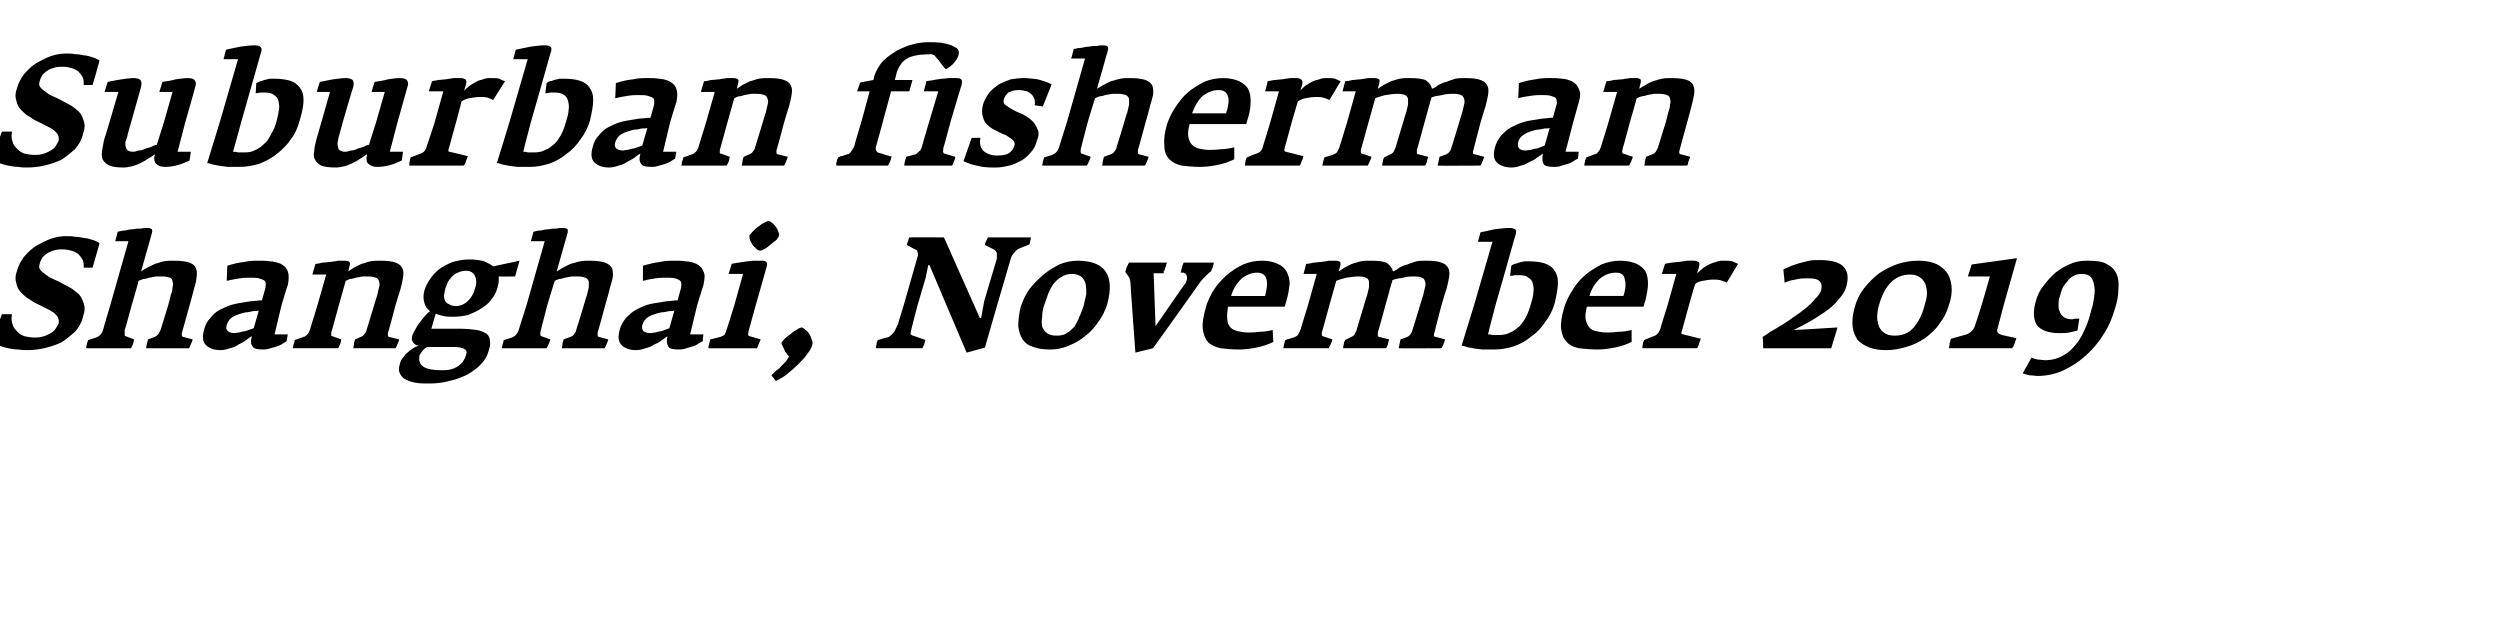 <?xml version="1.0" standalone="no"?><!DOCTYPE svg PUBLIC "-//W3C//DTD SVG 1.1//EN" "http://www.w3.org/Graphics/SVG/1.1/DTD/svg11.dtd"><svg xmlns="http://www.w3.org/2000/svg" version="1.1" width="397px" height="101px" viewBox="0 -5 397 101" style="top:-5px"><desc>Suburban fisherman Shanghai, November 2019</desc><defs/><g id="Polygon148547"><path d="m13.2 45.2c.3-.8.3-1.5.1-2c-.2-.6-.4-1.1-.8-1.5c-.5-.4-.9-.8-1.5-1.1c-.6-.3-1.1-.6-1.7-.9c-.4-.2-.9-.4-1.3-.6c-.4-.2-.7-.5-1-.7c-.3-.2-.5-.4-.7-.7c-.1-.2-.1-.5 0-.8c.1-.4.3-.8.5-1.1c.3-.3.6-.5.9-.7c.4-.2.7-.3 1.1-.4c.4-.1.8-.1 1.2-.1c.5 0 .9.1 1.3.2c.4.1.8.3 1.1.5c.3.3.5.6.7.9c.2.4.2.8.2 1.3h1.4s1.15-3.92 1.1-3.9c-.3-.2-.7-.4-1.1-.5c-.4-.1-.8-.3-1.3-.3c-.5-.1-1-.2-1.5-.2c-.4-.1-.9-.1-1.4-.1c-.7 0-1.5.1-2.4.4c-.8.3-1.6.7-2.3 1.1c-.8.5-1.4 1.1-2 1.8c-.5.7-.9 1.4-1.1 2.2c-.3.8-.3 1.4-.1 2c.1.6.4 1.1.8 1.5c.4.4.8.8 1.4 1.1c.5.4 1 .6 1.6.9l1.2.6c.4.2.7.4 1 .6c.3.3.5.5.6.7c.1.3.2.6.1 1c-.2.4-.4.7-.6 1c-.3.3-.6.5-1 .7c-.4.2-.7.3-1.1.4c-.4.1-.8.1-1.1.1c-.6 0-1.1-.1-1.6-.2c-.5-.2-.9-.4-1.2-.8c-.3-.3-.6-.6-.7-1.1c-.2-.5-.2-1-.1-1.6H.3s-1.61 4.39-1.6 4.4c.3.2.7.4 1.2.6c.5.2.9.3 1.4.4c.5.1 1 .2 1.6.2c.5.1 1 .1 1.5.1c.8 0 1.7-.1 2.6-.3c.9-.2 1.8-.5 2.7-.9c.8-.5 1.5-1.1 2.2-1.7c.6-.7 1.1-1.5 1.3-2.5zm17.4 3.7l-1.5-.4c-.1 0-.2-.1-.2-.2c-.1-.1 0-.3 0-.5c.02.01 1.2-4.3 1.2-4.3c0 0 .73-2.61.7-2.6c.2-.7.4-1.3.4-1.8c.1-.6.1-1.1-.1-1.5c-.1-.4-.5-.7-1-.9c-.6-.2-1.4-.3-2.5-.3c-.5 0-1.1 0-1.6.1c-.5.1-.9.3-1.4.4l-1.2.6c-.4.2-.7.4-1 .6l1.7-6c.1-.3.1-.6 0-.7c-.1-.1-.3-.2-.7-.2c-.3 0-.6 0-1 .1c-.4 0-.8 0-1.2.1c-.5 0-.9.1-1.3.2c-.4 0-.8.1-1.2.2l-.4 1.5h2.1l-2.9 10.2s-1.14 3.81-1.1 3.8c-.2.7-.6 1.1-1.1 1.3L14 49c-.1.3-.2.5-.2.7c-.1.2-.1.4-.1.6h7.1l.3-.6c.1-.2.1-.5.2-.8l-1.3-.5c-.2 0-.2-.1-.2-.3v-.7c.05.04 1.1-3.9 1.1-3.9c0 0 1.15-3.91 1.1-3.9c.2-.1.5-.2.8-.3c.3 0 .6-.1.9-.2c.4-.1.7-.1 1.1-.2h1c.5 0 .9.1 1.2.2c.2.1.4.3.4.6c.1.3.1.6 0 .9c0 .4-.1.8-.3 1.3c.05-.04-.4 1.6-.4 1.6l-1.2 3.9l-.3.6c-.2.2-.4.4-.6.5l-1.1.4c-.1.3-.1.5-.2.8c0 .2-.1.4-.1.6h6.8c.1-.1.2-.4.3-.6c.1-.2.2-.5.3-.8zm14.9.3c.03-.04.2-1.1.2-1.1h-2.1l1.1-4.6s.95-3.24 1-3.2c.2-1 .2-1.7 0-2.2c-.2-.6-.6-.9-1.1-1.2c-.5-.2-1.1-.4-1.7-.4c-.6-.1-1.2-.1-1.7-.1c-.8 0-1.6 0-2.4.2c-.9.1-1.8.3-2.7.6l-.1 2.4c.8-.2 1.5-.3 2.1-.4c.6-.1 1.2-.1 1.6-.1c.6 0 1.1 0 1.4.1c.4.1.6.2.8.3c.2.1.3.3.3.6c0 .2 0 .5-.1.8l-.5 1.8c-.3 0-.6 0-1.2.1c-.5 0-1 .1-1.6.2c-.6.1-1.3.2-2 .4c-.7.2-1.3.5-1.9.8c-.6.3-1.1.8-1.5 1.3c-.5.5-.8 1.1-1 1.9c-.3 1.1-.2 1.9.3 2.4c.5.5 1.3.8 2.3.8c.5 0 1-.1 1.5-.3c.5-.1 1-.3 1.4-.6c.4-.2.8-.4 1.2-.7c.3-.2.6-.5.9-.6c-.2.7-.2 1.2.1 1.6c.2.4.8.5 1.7.5c.2 0 .5 0 .8-.1l1.1-.3c.3-.1.6-.2 1-.4c.3-.2.6-.4.8-.5zm-5.2-2.1c-.1.1-.3.1-.5.2l-.9.3c-.3 0-.6.1-.9.2c-.3 0-.6.1-.8.1c-.6 0-.9-.2-1.1-.4c-.2-.2-.2-.5-.1-.9c.2-.6.5-1 1-1.3c.5-.3 1.2-.5 2-.7c.4 0 .8-.1 1.2-.2c.5 0 .7 0 .9-.1l-.8 2.8zm23.1 1.8l-1.6-.4c-.1 0-.2-.1-.2-.2v-.4c.04-.01 1.2-4.4 1.2-4.4c0 0 .78-2.61.8-2.6c.2-.7.3-1.3.4-1.8c.1-.6.1-1.1-.1-1.5c-.2-.4-.5-.7-1.1-.9c-.5-.2-1.3-.3-2.4-.3c-.5 0-1.1 0-1.6.1c-.5.1-.9.3-1.4.4l-1.2.6l-.9.6l.2-.8c.1-.3.1-.6 0-.7c-.1-.1-.4-.2-.7-.2h-1.1c-.4.1-.8.1-1.2.2c-.4 0-.8.1-1.3.1c-.4.1-.8.2-1.1.2c-.04.04-.5 1.7-.5 1.7h2.2l-1.4 4.9s-1.21 3.89-1.2 3.9c-.1.3-.2.5-.4.7c-.2.2-.4.4-.6.4l-1.4.5c0 .2-.1.5-.2.7c0 .2-.1.5-.1.6h7.2l.3-.6c.1-.2.1-.5.2-.8l-1.4-.5c-.2 0-.2-.1-.2-.3c0-.2 0-.4.1-.6l1.1-4l1.1-3.9c.2-.1.4-.2.7-.3c.3 0 .6-.1.9-.2c.4-.1.7-.1 1.1-.2h.9c.6 0 .9.1 1.2.2c.3.1.4.3.5.6c.1.3.1.6 0 .9c-.1.4-.2.8-.3 1.3c0-.04-.5 1.6-.5 1.6c0 0-1.18 3.94-1.2 3.9c0 .2-.1.4-.3.6c-.1.2-.3.4-.6.5l-.9.4c-.1.3-.2.5-.2.8c0 .2-.1.4-.1.6h6.7c.1-.1.2-.3.3-.6c.1-.2.2-.5.3-.8zm18.4-10l.7-2.5l-4.2.9c-.3-.3-.8-.5-1.4-.8c-.7-.2-1.5-.3-2.4-.3c-1 0-1.8.2-2.6.4c-.8.3-1.5.7-2.1 1.1c-.6.5-1.1 1-1.5 1.6c-.4.6-.7 1.2-.9 1.8c-.2.8-.2 1.4 0 2c.1.5.4 1 .9 1.3c-.4.3-.7.6-1 1c-.3.3-.5.7-.8 1c-.2.3-.4.6-.6 1c-.2.3-.3.6-.4.8c-.1.3-.1.6-.1.8c.1.2.2.4.3.5c.1.1.2.2.4.3c.1 0 .3.1.4.1c-.3.1-.6.2-.9.4c-.3.2-.6.4-.9.7c-.3.2-.5.5-.7.8c-.3.3-.4.6-.5 1c-.2.6-.2 1.1 0 1.5c.2.4.5.8 1 1c.4.2 1 .4 1.6.5c.7.1 1.3.1 2 .1c1.1 0 2.2-.1 3.2-.4c1.1-.2 2-.6 2.9-1c.8-.5 1.6-1 2.2-1.7c.6-.6 1-1.3 1.2-2.1c.2-.6.3-1.1.2-1.6c0-.4-.2-.8-.5-1.1c-.4-.2-.9-.5-1.6-.6c-.7-.1-1.6-.2-2.7-.2h-4.5s.67-2.36.7-2.4c.4.2.8.3 1.3.4c.4.1.9.1 1.5.1c.8 0 1.6-.1 2.4-.3c.7-.3 1.4-.6 2-1c.6-.4 1.2-.8 1.6-1.4c.5-.6.8-1.2 1-1.9c.1-.4.2-.8.2-1.1v-.7c-.04.04 2.6 0 2.6 0zm-6.4 2c-.2.8-.6 1.4-1.1 1.9c-.5.5-1.2.8-1.9.8c-.5 0-.8-.1-1.1-.3c-.3-.1-.5-.3-.6-.5c-.1-.2-.2-.5-.2-.9c.1-.3.1-.6.2-1c.1-.4.3-.7.4-1.1c.2-.3.4-.6.7-.9c.3-.3.6-.5.9-.6c.4-.2.8-.3 1.3-.3c.7 0 1.2.3 1.4.8c.3.6.3 1.3 0 2.1zM74 51.4c-.2.7-.6 1.3-1.2 1.7c-.7.5-1.5.7-2.5.7c-1.5 0-2.6-.2-3.1-.6c-.6-.4-.7-1-.6-1.7c.1-.3.3-.5.5-.8c.2-.2.5-.5.7-.6h4.2c.8 0 1.4.1 1.7.3c.4.2.5.5.3 1zm22.6-2.5l-1.5-.4c-.1 0-.2-.1-.2-.2v-.5c.04.01 1.2-4.3 1.2-4.3c0 0 .75-2.61.7-2.6c.2-.7.4-1.3.5-1.8c.1-.6 0-1.1-.1-1.5c-.2-.4-.6-.7-1.1-.9c-.6-.2-1.4-.3-2.4-.3c-.6 0-1.1 0-1.6.1c-.5.1-1 .3-1.5.4l-1.2.6c-.3.2-.7.4-1 .6l1.7-6c.1-.3.1-.6 0-.7c-.1-.1-.3-.2-.7-.2c-.3 0-.6 0-1 .1c-.4 0-.8 0-1.2.1c-.4 0-.9.1-1.3.2c-.4 0-.8.1-1.2.2c.04-.04-.4 1.5-.4 1.5h2.2l-2.9 10.2s-1.22 3.81-1.2 3.8c-.2.7-.6 1.1-1.1 1.3L80 49c-.1.3-.1.5-.2.7c0 .2-.1.4-.1.6h7.1l.3-.6c.1-.2.2-.5.3-.8l-1.4-.5c-.1 0-.2-.1-.2-.3c0-.2 0-.4.1-.7c-.03.04 1-3.9 1-3.9c0 0 1.17-3.91 1.2-3.9c.2-.1.4-.2.7-.3c.3 0 .6-.1.9-.2c.4-.1.7-.1 1.1-.2h1c.5 0 .9.1 1.2.2c.2.1.4.3.5.6v.9c-.1.4-.2.8-.3 1.3c-.03-.04-.5 1.6-.5 1.6c0 0-1.16 3.86-1.2 3.9c0 .2-.1.4-.3.6c-.1.2-.3.4-.6.5l-1.1.4c-.1.3-.1.5-.2.8c0 .2 0 .4-.1.6h6.8c.1-.1.2-.4.3-.6c.1-.2.2-.5.3-.8zm15 .3c-.05-.04.1-1.1.1-1.1h-2.1l1.1-4.6s.98-3.24 1-3.2c.2-1 .3-1.7 0-2.2c-.2-.6-.6-.9-1.1-1.2c-.5-.2-1-.4-1.7-.4c-.6-.1-1.2-.1-1.7-.1c-.8 0-1.6 0-2.4.2c-.8.1-1.7.3-2.7.6v2.4c.7-.2 1.4-.3 2-.4c.7-.1 1.2-.1 1.7-.1c.5 0 1 0 1.4.1c.3.1.6.2.7.3c.2.1.3.3.3.6c0 .2 0 .5-.1.8l-.5 1.8c-.3 0-.6 0-1.1.1c-.5 0-1.1.1-1.6.2c-.7.1-1.4.2-2.1.4c-.6.2-1.3.5-1.8.8c-.6.3-1.1.8-1.6 1.3c-.4.5-.8 1.1-1 1.9c-.3 1.1-.2 1.9.3 2.4c.5.5 1.3.8 2.3.8c.5 0 1-.1 1.5-.3c.5-.1 1-.3 1.4-.6c.5-.2.9-.4 1.2-.7c.4-.2.7-.5.9-.6c-.2.7-.1 1.2.1 1.6c.2.4.8.5 1.7.5c.3 0 .5 0 .9-.1c.3-.1.6-.2 1-.3c.3-.1.7-.2 1-.4c.3-.2.6-.4.9-.5zm-5.3-2.1c-.1.1-.3.1-.5.2c-.3.1-.5.2-.8.3c-.3 0-.6.1-.9.2c-.3 0-.6.1-.9.1c-.5 0-.9-.2-1.1-.4c-.1-.2-.2-.5-.1-.9c.2-.6.5-1 1-1.3c.5-.3 1.2-.5 2-.7c.4 0 .8-.1 1.3-.2c.4 0 .7 0 .8-.1l-.8 2.8zm17.4-14.7c.1-.1 0-.3-.1-.6c-.1-.3-.2-.5-.4-.8c-.2-.2-.4-.5-.6-.6c-.2-.2-.4-.3-.6-.3c-.1 0-.4.1-.7.3c-.3.1-.6.4-.9.6c-.3.2-.6.5-.9.8c-.2.2-.4.5-.5.6c0 .2 0 .4.1.7c.1.3.3.5.4.8l.6.6c.2.2.4.3.6.3c.2 0 .4-.1.8-.3c.3-.2.6-.4.9-.7c.3-.2.6-.5.9-.7c.2-.3.4-.5.4-.7zm-2.9 16.5l-1.7-.5c-.2 0-.2-.1-.3-.2c0-.1 0-.3.1-.7l1.1-4s1.73-6.04 1.7-6c.2-.5.1-.8 0-.9c-.2-.2-.4-.2-.8-.2h-1.1c-.4 0-.8.1-1.2.1c-.4.1-.8.1-1.3.2c-.4.1-.8.1-1.1.2l-.5 1.6h2.3l-1.4 5s-1.18 3.84-1.2 3.8c-.1.3-.2.6-.3.8c-.2.2-.4.3-.7.4l-1.6.4c-.2.7-.3 1.1-.3 1.4h7.7c.1-.2.2-.4.3-.7c.1-.2.2-.5.3-.7zm8.2.8c.1-.2 0-.5-.1-.8c-.1-.3-.2-.6-.4-.9c-.2-.3-.4-.5-.7-.7c-.2-.2-.4-.3-.5-.3c-.1 0-.4.1-.7.3c-.3.2-.7.4-1 .7c-.4.3-.7.5-1 .8c-.3.3-.4.5-.5.6c0 .1 0 .3.1.4l.3.6c.1.3.2.5.4.7c.1.2.3.4.4.5c-.1.2-.3.5-.5.8l-.8.8c-.2.3-.5.5-.8.7l-.7.7l.7.9c.6-.3 1.2-.6 1.8-1.1c.6-.5 1.2-1 1.7-1.5c.6-.6 1.1-1.1 1.5-1.7c.4-.5.7-1 .8-1.5zm34.5-15.9c0-.2.1-.3.1-.6c.1-.2.1-.4.1-.5h-6.8c-.1.1-.2.3-.3.6c-.1.2-.2.4-.2.6l1.4.7c.2.1.4.3.5.6v.9c-.04.04-2 6.7-2 6.7l-.5 2.7h-.2l-5.7-12.8s-5.49-.04-5.5 0c-.1.1-.1.3-.2.6c-.1.3-.2.4-.2.6l1.3.7c.2 0 .4.2.4.4c.1.3.1.6 0 .8c0 .04-2.2 7.7-2.2 7.7c0 0-.93 2.96-.9 3l-.3.6c-.1.2-.2.5-.4.7c-.2.2-.3.4-.5.5c-.2.2-.4.3-.6.3l-1.4.4c-.1.2-.2.4-.2.7c-.1.2-.1.5-.1.6h7.4s0-.1.1-.3c.1-.1.1-.2.2-.4c0-.1 0-.2.1-.4c0-.1 0-.2.1-.2l-2-.7c-.2 0-.4-.2-.4-.3c0-.1 0-.3.1-.6c-.02-.01 1-3.9 1-3.9l1.3-4.4l.4-2h.2l5.9 13.9l2.9-.8s4.07-14.09 4.1-14.1c.1-.4.3-.7.6-1c.3-.4.6-.6.9-.7l1.5-.6zm12.3 9.6c1.3-4.7-.3-7-4.7-7c-1 0-1.9.2-2.9.6c-.9.5-1.8 1-2.6 1.7c-.8.7-1.5 1.4-2.2 2.3c-.6.9-1 1.8-1.3 2.7c-.3 1.2-.4 2.2-.4 3.1c.1.8.3 1.5.7 2.1c.4.6 1 1 1.7 1.2c.8.3 1.7.4 2.7.4c1 0 2-.2 2.9-.6c1-.4 1.9-.9 2.7-1.6c.8-.6 1.5-1.4 2.1-2.3c.6-.8 1-1.7 1.3-2.6zm-3.7.1c-.2.6-.4 1.2-.7 1.8c-.2.6-.5 1.1-.8 1.6c-.4.4-.8.8-1.2 1c-.4.3-1 .4-1.6.4c-.6 0-1.2-.1-1.5-.4c-.4-.2-.6-.6-.8-1c-.1-.5-.1-1 0-1.6c0-.6.1-1.2.3-1.8c.2-.5.4-1.1.6-1.7c.2-.6.5-1.1.8-1.6c.4-.5.8-.9 1.3-1.2c.5-.3 1-.5 1.7-.5c.7 0 1.2.2 1.6.5c.3.3.5.7.6 1.1c.1.5.1 1 .1 1.6c-.1.6-.3 1.2-.4 1.8zm20.6-6.5c0-.2.1-.3.1-.3H188c-.1.1-.1.2-.2.4c0 .1-.1.3-.1.4c-.1.2-.1.3-.1.4c-.1.2-.1.3-.1.4h.5c0 .1.1.1.2.1c.1.1.1.1.1.2c.1 0 .2.2.2.5c0 .3-.1.6-.2.8c-.05.01-4.8 6.9-4.8 6.9l-.3-8.4h1.6v-.3c.1-.1.2-.3.2-.5c.1-.2.2-.4.2-.6c.1-.2.1-.3.1-.3h-6c-.2.3-.3.6-.4.8c-.1.2-.1.4-.2.7c.2.3.4.5.5.7c.2.2.2.4.3.8c-.03-.04.8 11.3.8 11.3l2.8-.7s7.24-10.09 7.2-10.1c.4-.6.8-1 1.1-1.3c.3-.3.6-.6.9-.8c0 0 .1-.1.1-.3c.1-.1.1-.2.2-.4c0-.2.1-.3.1-.4zm11.3 6.7s.34-1.04.3-1c.3-1 .4-1.8.5-2.6c0-.8-.2-1.4-.5-2c-.3-.5-.7-.9-1.4-1.2c-.6-.3-1.5-.5-2.5-.5c-1.1 0-2 .2-3 .6c-1 .5-1.8 1-2.6 1.7c-.8.7-1.5 1.5-2.1 2.4c-.5.9-1 1.8-1.2 2.7c-.4 1.4-.6 2.5-.5 3.4c.1.9.4 1.6.8 2.1c.5.5 1.2.8 2 1c.9.1 1.8.2 3 .2c.8 0 1.7-.1 2.7-.3c1-.2 1.9-.5 2.7-.9l-.1-1.9c-.8.2-1.5.3-2.2.3c-.7.1-1.3.1-1.7.1c-.6 0-1.2-.1-1.6-.2c-.5-.1-.9-.3-1.2-.6c-.3-.3-.5-.8-.5-1.3c-.1-.5 0-1.2.1-2h9zm-3.1-1.7h-5.4c.3-1.1.9-2 1.6-2.7c.7-.6 1.6-1 2.5-1c.8 0 1.3.3 1.5 1c.2.6.1 1.5-.2 2.7zm28 8.3c.2-.3.4-.8.6-1.4l-1.5-.4c-.2 0-.3-.1-.3-.2c0-.1 0-.3.1-.5c-.04.01 1.1-4.3 1.1-4.3c0 0 .77-2.61.8-2.6c.2-.7.3-1.3.4-1.8c.1-.6.1-1.1-.1-1.5c-.2-.4-.5-.7-1.1-.9c-.5-.2-1.3-.3-2.4-.3c-.5 0-1.1 0-1.6.1c-.5.2-1 .3-1.4.5c-.5.1-.9.3-1.3.5c-.3.3-.7.5-1 .6c-.1-.5-.4-.9-.9-1.3c-.5-.3-1.4-.4-2.7-.4c-.5 0-1 0-1.5.1c-.5.1-1 .3-1.4.4l-1.2.6l-.9.6l.2-.8c.1-.3.1-.6 0-.7c-.1-.1-.4-.2-.7-.2H211c-.3.1-.7.1-1.2.2c-.4 0-.8.1-1.2.1c-.4.1-.8.2-1.2.2c.03.04-.4 1.6-.4 1.6h2.1l-1.4 5l-1.2 3.9c-.1.3-.3.6-.4.8c-.2.2-.4.3-.7.4l-1.3.4c-.1.3-.1.5-.2.7c0 .2-.1.4-.1.6h7.2l.3-.6c.1-.2.2-.5.3-.8l-1.5-.5c-.1 0-.2-.1-.2-.3c0-.2 0-.4.1-.6l1.1-4l1.1-3.9c.4-.2.9-.3 1.6-.5c.7-.1 1.3-.2 2-.2c.5 0 .9.1 1.1.2c.3.1.4.3.5.6v.9c-.1.4-.2.8-.3 1.3c-.03-.04-.5 1.6-.5 1.6c0 0-1.23 4.04-1.2 4l-.3.6c-.1.2-.3.3-.5.4l-1 .5c-.1.2-.2.4-.2.7c-.1.2-.1.4-.1.6h6.8c.1-.1.2-.4.3-.6c0-.2.1-.5.2-.8l-1.6-.4c-.1 0-.2-.1-.2-.2v-.5c.04-.01 1.2-4.3 1.2-4.3c0 0 .75-2.61.7-2.6c.1-.3.2-.5.2-.7c.1-.2.2-.5.2-.7c.4-.2 1-.3 1.7-.4c.6-.2 1.3-.2 1.9-.2c.5 0 .9.1 1.1.2c.3.1.4.3.5.6c.1.3.1.6 0 .9c-.1.4-.2.8-.3 1.3c-.01-.04-.5 1.6-.5 1.6c0 0-1.17 3.91-1.2 3.9c-.1.5-.4.9-.8 1.1l-1.1.4c-.1.5-.2 1-.3 1.4c.04.04 6.8 0 6.8 0c0 0-.01.04 0 0zm18-7.2c.3-1.3.5-2.4.5-3.2c0-.9-.2-1.5-.6-2c-.3-.5-.9-.9-1.6-1.1c-.6-.2-1.5-.3-2.4-.3h-.8c-.2.1-.5.1-.8.2c-.2.1-.5.2-.7.2c-.2.1-.4.2-.5.3l-.2 1.6c.2 0 .5 0 .7-.1h.8c.6 0 1.1.1 1.4.4c.4.2.6.5.7.9c.1.4.2.9.1 1.4c0 .6-.2 1.2-.4 1.9c-.2.7-.4 1.3-.7 1.9c-.3.6-.7 1.2-1.1 1.6c-.5.4-.9.8-1.5 1c-.5.3-1.1.4-1.7.4H237c-.3-.1-.5-.1-.7-.1c-.03-.04 1.2-4.7 1.2-4.7c0 0 3.13-10.91 3.1-10.9c.2-.5.2-.8.1-1c-.2-.2-.5-.3-1-.3c-.7 0-1.4.1-2.3.2c-.8.2-1.5.3-2.3.5l-.4 1.5h2.3l-2.9 10l-2 6.5c.3 0 .5.1.8.2c.3.1.6.1 1 .2c.4.1.9.1 1.5.2h2c1 0 2-.2 3-.5c1.1-.4 2-.9 2.8-1.6c.9-.6 1.6-1.4 2.2-2.3c.7-.9 1.2-1.9 1.5-3zm14.1.6s.26-1.04.3-1c.2-1 .4-1.8.4-2.6c0-.8-.1-1.4-.4-2c-.3-.5-.8-.9-1.4-1.2c-.7-.3-1.5-.5-2.6-.5c-1 0-2 .2-3 .6c-.9.5-1.8 1-2.6 1.7c-.8.7-1.5 1.5-2 2.4c-.6.9-1 1.8-1.3 2.7c-.4 1.4-.6 2.5-.5 3.4c.1.9.4 1.6.9 2.1c.4.5 1.1.8 1.9 1c.9.1 1.9.2 3 .2c.8 0 1.7-.1 2.7-.3c1-.2 1.9-.5 2.7-.9v-1.9c-.8.2-1.6.3-2.3.3c-.6.1-1.2.1-1.7.1c-.6 0-1.1-.1-1.6-.2c-.5-.1-.9-.3-1.1-.6c-.3-.3-.5-.8-.6-1.3c-.1-.5 0-1.2.2-2h9zm-3.2-1.7h-5.4c.3-1.1.9-2 1.6-2.7c.7-.6 1.6-1 2.6-1c.8 0 1.3.3 1.4 1c.2.6.2 1.5-.2 2.7zm18.2-5.1c-.2-.1-.5-.2-.9-.4c-.4-.1-.8-.1-1.4-.1c-.4 0-.8 0-1.2.2c-.4.1-.7.2-1.1.4c-.4.2-.7.4-1 .6c-.3.3-.6.5-.9.8l.3-1c.1-.4.1-.7-.1-.8c-.2-.1-.4-.2-.7-.2h-1.1c-.4.1-.8.1-1.3.2c-.4 0-.8.1-1.1.1c-.4.1-.8.1-1.1.2c.01.01-.5 1.6-.5 1.6h2.3l-1.4 5s-1.14 3.61-1.1 3.6c-.2.5-.3.8-.6 1c-.2.2-.5.3-.8.4l-1.2.5c-.1.1-.1.3-.2.5c0 .2-.1.4-.1.8h8.7c.1-.1.2-.4.3-.7c.1-.3.2-.6.3-.8l-2.8-.7c-.2 0-.2-.1-.3-.1c0-.1 0-.3.1-.5l1.1-4s.95-3.41 1-3.4c.2-.2.6-.4 1.2-.5c.5-.1 1.1-.2 1.7-.2c.4 0 .7 0 1.1.1c.3.1.7.2 1 .4l1.8-3zm14.8 13.4l1-3.3s-6.98.44-7 .4c.9-.4 1.8-.9 2.7-1.4c.9-.5 1.7-1.1 2.5-1.6c.8-.6 1.5-1.2 2-1.9c.6-.6 1-1.3 1.2-2c.4-1.5.2-2.5-.5-3.2c-.7-.7-2-1-3.8-1c-.5 0-1.1 0-1.6.1c-.5.1-1.1.3-1.6.4c-.5.2-1 .3-1.4.5c-.4.2-.8.3-1.1.5l.2 2.1c.4-.2 1-.4 1.7-.5c.7-.2 1.4-.2 2.2-.2c1.6 0 2.2.6 1.9 1.9c-.2.4-.4.9-.9 1.3c-.4.5-.9 1-1.5 1.5c-.6.5-1.3 1-1.9 1.4c-.7.5-1.4 1-2.1 1.4c-.6.4-1.2.7-1.7 1c-.5.4-.9.6-1.2.8c.05-.04.1 1.8.1 1.8h10.8zm18.7-6.9c.4-1.1.5-2.2.4-3c-.1-.9-.4-1.7-.8-2.2c-.5-.6-1.1-1.1-1.9-1.4c-.8-.3-1.7-.4-2.7-.4c-1 0-2.1.2-3.1.5c-1.1.4-2.1.9-3 1.5c-.9.7-1.7 1.5-2.4 2.4c-.7.9-1.2 1.9-1.5 3.1c-.3 1.1-.4 2.1-.3 3c.1.8.4 1.5.8 2.1c.5.5 1.1.9 1.9 1.2c.8.3 1.7.4 2.7.4c1 0 2.1-.2 3.1-.5c1.1-.3 2.1-.8 3-1.4c.9-.7 1.7-1.4 2.3-2.3c.7-.9 1.2-1.9 1.5-3zm-3.9.2c-.4 1.5-1 2.6-1.8 3.5c-.7.8-1.7 1.2-2.9 1.2c-.6 0-1.2-.1-1.6-.4c-.4-.2-.7-.6-.9-1c-.2-.5-.3-1-.3-1.6c0-.6.1-1.2.3-1.9c.9-3.2 2.6-4.8 4.9-4.8c.6 0 1.1.1 1.5.4c.4.2.7.6.9 1c.2.5.3 1 .3 1.6c0 .6-.2 1.3-.4 2zm14.6 5.1l-2.3-.5c-.6-.2-.9-.5-.7-1c0-.04 1-3.8 1-3.8l2.1-7.4l-7.2 1l-.6 1.9h3.5l-1.3 4.5s-1.06 3.36-1.1 3.4c-.1.3-.3.6-.5.8c-.3.2-.5.4-.8.5l-2.5.7c0 .1-.1.4-.2.7c0 .4-.1.6-.1.8h10c.2-.2.3-.4.4-.7l.3-.9zm15.6-4.5c.4-1.2.6-2.3.6-3.3c.1-.9 0-1.8-.3-2.4c-.3-.7-.8-1.2-1.6-1.6c-.7-.4-1.7-.5-3-.5c-.9 0-1.8.1-2.7.5c-.8.3-1.6.8-2.4 1.4c-.7.6-1.3 1.3-1.9 2.1c-.6.7-1 1.6-1.2 2.4c-.5 1.7-.4 3 .2 3.9c.7.8 1.9 1.2 3.5 1.2c.6 0 1.1 0 1.6-.1l1.3-.3l.3-1.9h-.7c-.2.1-.4.1-.5.1c-.5 0-.9-.1-1.2-.3c-.3-.2-.6-.5-.7-.9c-.2-.3-.2-.7-.2-1.1c0-.4 0-.9.2-1.3c.1-.4.2-.8.4-1.3c.2-.4.5-.8.8-1.1c.2-.4.6-.7 1-.9c.3-.2.8-.3 1.3-.3c.7 0 1.2.2 1.5.6c.3.4.4.9.5 1.5c.1.6 0 1.2-.1 1.9c-.1.7-.2 1.2-.4 1.7c-.2.9-.5 1.9-.9 2.8c-.4.9-.8 1.8-1.4 2.5c-.6.8-1.3 1.5-2.1 1.9c-.8.5-1.8.8-2.9.8c-.4 0-.8-.1-1.2-.1c-.4-.1-.8-.2-1-.3l-1.4 2.5c.3.1.7.2 1.1.3c.5 0 .9.1 1.3.1c1.4 0 2.8-.3 4.1-.9c1.3-.6 2.5-1.4 3.6-2.4c1.1-1 2-2.1 2.8-3.4c.8-1.2 1.3-2.5 1.7-3.8z" stroke="none" fill="#000"/></g><g id="Polygon148546"><path d="m13.2 16.2c.3-.8.3-1.5.1-2c-.2-.6-.4-1.1-.8-1.5c-.5-.4-.9-.8-1.5-1.1c-.6-.3-1.1-.6-1.7-.9c-.4-.2-.9-.4-1.3-.6c-.4-.2-.7-.5-1-.7c-.3-.2-.5-.4-.7-.7c-.1-.2-.1-.5 0-.8c.1-.4.3-.8.5-1.1c.3-.3.6-.5.9-.7c.4-.2.7-.3 1.1-.4c.4-.1.8-.1 1.2-.1c.5 0 .9.1 1.3.2c.4.1.8.3 1.1.5c.3.3.5.6.7.9c.2.4.2.8.2 1.3h1.4s1.15-3.92 1.1-3.9c-.3-.2-.7-.4-1.1-.5c-.4-.1-.8-.3-1.3-.3c-.5-.1-1-.2-1.5-.2c-.4-.1-.9-.1-1.4-.1c-.7 0-1.5.1-2.4.4c-.8.3-1.6.7-2.3 1.1c-.8.5-1.4 1.1-2 1.8c-.5.7-.9 1.4-1.1 2.2c-.3.8-.3 1.4-.1 2c.1.6.4 1.1.8 1.5c.4.4.8.8 1.4 1.1c.5.4 1 .6 1.6.9l1.2.6c.4.2.7.4 1 .6c.3.3.5.5.6.7c.1.3.2.6.1 1c-.2.4-.4.7-.6 1c-.3.3-.6.5-1 .7c-.4.2-.7.3-1.1.4c-.4.1-.8.1-1.1.1c-.6 0-1.1-.1-1.6-.2c-.5-.2-.9-.4-1.2-.8c-.3-.3-.6-.6-.7-1.1c-.2-.5-.2-1-.1-1.6H.3s-1.61 4.39-1.6 4.4c.3.2.7.4 1.2.6c.5.2.9.3 1.4.4c.5.1 1 .2 1.6.2c.5.1 1 .1 1.5.1c.8 0 1.7-.1 2.6-.3c.9-.2 1.8-.5 2.7-.9c.8-.5 1.5-1.1 2.2-1.7c.6-.7 1.1-1.5 1.3-2.5zm16.9 4.3c.03.01.2-1.4.2-1.4h-2.1l1.2-4.6s1.64-5.71 1.6-5.7c.2-.5.1-.8-.1-1.1c-.2-.2-.6-.3-1.1-.3c-.5 0-1.2.1-1.9.2c-.7.2-1.4.3-2.1.4l-.5 1.6h2.1L26 14.5l-1.1 3.5c-.2 0-.5.1-.8.3c-.3.1-.6.2-1 .3c-.4.2-.7.3-1.1.3c-.3.1-.6.2-.9.2c-.3 0-.6-.1-.8-.2c-.1-.1-.3-.3-.3-.5c-.1-.2-.1-.5-.1-.8c.1-.2.2-.6.3-.9c-.04-.04.6-2.2.6-2.2c0 0 1.59-5.71 1.6-5.7c.1-.5.1-.8-.1-1.1c-.2-.2-.6-.3-1.1-.3c-.6 0-1.2.1-1.9.2c-.8.1-1.5.3-2.2.4l-.5 1.6h2.2s-2.25 7.71-2.3 7.7l-.3 1.7c-.1.5 0 1 .1 1.3c.2.4.5.7 1.1 1c.5.2 1.2.3 2.2.3c.5 0 .9-.1 1.4-.2c.4-.1.9-.3 1.3-.5c.4-.2.8-.4 1.2-.7c.4-.2.8-.5 1.1-.7c-.2.7-.1 1.3.2 1.5c.3.3.7.5 1.4.5c.7 0 1.4-.1 2.1-.3c.7-.2 1.3-.5 1.8-.7zm17.5-6.4c.4-1.3.6-2.4.6-3.2c0-.9-.2-1.5-.6-2c-.4-.5-.9-.9-1.6-1.1c-.7-.2-1.5-.3-2.5-.3h-.7c-.3.1-.5.1-.8.2c-.3.1-.5.2-.7.2l-.6.3l-.1 1.6c.2 0 .4 0 .7-.1h.8c.6 0 1.1.1 1.4.4c.4.2.6.5.7.9c.1.4.2.9.1 1.4c-.1.6-.2 1.2-.4 1.9c-.2.7-.4 1.3-.8 1.9c-.3.6-.6 1.2-1.1 1.6c-.4.4-.9.8-1.4 1c-.5.3-1.1.4-1.7.4h-1.1c-.3-.1-.5-.1-.8-.1c.04-.04 1.3-4.7 1.3-4.7l3.1-10.9c.2-.5.2-.8 0-1c-.1-.2-.4-.3-.9-.3c-.7 0-1.5.1-2.3.2c-.8.2-1.6.3-2.3.5c-.01-.04-.4 1.5-.4 1.5h2.3l-2.9 10s-2 6.46-2 6.5c.2 0 .5.1.8.2c.3.1.6.1 1 .2c.4.1.9.1 1.4.2h2c1.1 0 2.1-.2 3.1-.5c1-.4 2-.9 2.8-1.6c.8-.6 1.6-1.4 2.2-2.3c.7-.9 1.1-1.9 1.4-3zm16.2 6.4l.2-1.4h-2.1l1.2-4.6l1.6-5.7c.2-.5.1-.8-.1-1.1c-.2-.2-.6-.3-1.1-.3c-.6 0-1.2.1-1.9.2c-.7.2-1.4.3-2.1.4c-.05.04-.5 1.6-.5 1.6h2.1l-1.4 4.9s-1.12 3.46-1.1 3.5c-.2 0-.5.1-.8.3l-1 .3c-.4.2-.7.3-1.1.3c-.3.1-.6.2-.9.2c-.4 0-.6-.1-.8-.2c-.2-.1-.3-.3-.3-.5c-.1-.2-.1-.5-.1-.8c.1-.2.1-.6.2-.9c.03-.04.6-2.2.6-2.2c0 0 1.66-5.71 1.7-5.7c.1-.5.1-.8-.1-1.1c-.3-.2-.6-.3-1.1-.3c-.6 0-1.2.1-2 .2c-.7.1-1.4.3-2.1.4c-.05.04-.5 1.6-.5 1.6h2.1s-2.18 7.71-2.2 7.7c-.1.6-.3 1.1-.3 1.7c-.1.5-.1 1 .1 1.3c.2.4.5.7 1 1c.5.2 1.3.3 2.3.3c.5 0 .9-.1 1.4-.2c.4-.1.8-.3 1.3-.5c.4-.2.8-.4 1.2-.7c.4-.2.7-.5 1.1-.7c-.2.7-.1 1.3.2 1.5c.3.3.7.5 1.3.5c.8 0 1.5-.1 2.2-.3c.7-.2 1.3-.5 1.8-.7zM80.2 7.9c-.3-.1-.6-.2-.9-.4c-.4-.1-.8-.1-1.4-.1c-.4 0-.8 0-1.2.2c-.4.1-.8.2-1.1.4c-.4.2-.7.4-1 .6c-.4.3-.6.5-.9.8l.3-1c.1-.4.1-.7-.1-.8c-.2-.1-.4-.2-.7-.2H72c-.4.1-.8.1-1.2.2c-.4 0-.8.1-1.2.1c-.3.1-.7.1-1 .2l-.5 1.6h2.3l-1.4 5s-1.16 3.61-1.2 3.6c-.1.5-.3.8-.5 1c-.2.2-.5.3-.8.4l-1.3.5c0 .1-.1.3-.1.5c-.1.2-.1.4-.1.8h8.6c.2-.1.3-.4.4-.7c.1-.3.2-.6.3-.8l-2.9-.7c-.1 0-.2-.1-.2-.1c0-.1 0-.3.1-.5c-.02.01 1.1-4 1.1-4c0 0 .93-3.41.9-3.4c.3-.2.7-.4 1.2-.5c.6-.1 1.2-.2 1.8-.2c.4 0 .7 0 1.1.1c.3.1.6.2.9.4l1.9-3zm13.5 6.2c.3-1.3.5-2.4.5-3.2c0-.9-.2-1.5-.6-2c-.3-.5-.9-.9-1.6-1.1c-.6-.2-1.5-.3-2.4-.3h-.8c-.2.1-.5.1-.8.2c-.2.1-.5.2-.7.2c-.2.1-.4.2-.5.3l-.2 1.6c.2 0 .5 0 .7-.1h.8c.6 0 1.1.1 1.5.4c.3.2.5.5.6.9c.1.4.2.9.1 1.4c0 .6-.2 1.2-.4 1.9c-.2.7-.4 1.3-.7 1.9c-.3.6-.7 1.2-1.1 1.6c-.5.4-.9.8-1.5 1c-.5.3-1.1.4-1.7.4h-1.1c-.3-.1-.5-.1-.7-.1c-.03-.04 1.2-4.7 1.2-4.7c0 0 3.13-10.91 3.1-10.9c.2-.5.2-.8.1-1c-.2-.2-.5-.3-1-.3c-.7 0-1.4.1-2.2.2c-.9.2-1.6.3-2.4.5l-.4 1.5h2.3l-2.9 10s-1.97 6.46-2 6.5c.3 0 .5.1.8.2c.3.1.6.1 1 .2c.4.1.9.1 1.5.2h2c1 0 2-.2 3-.5c1.1-.4 2-.9 2.8-1.6c.9-.6 1.6-1.4 2.2-2.3c.7-.9 1.2-1.9 1.5-3zm13.5 6.1c.03-.04.2-1.1.2-1.1h-2.1l1.1-4.6s.95-3.24 1-3.2c.2-1 .2-1.7 0-2.2c-.2-.6-.6-.9-1.1-1.2c-.5-.2-1.1-.4-1.7-.4c-.6-.1-1.2-.1-1.7-.1c-.8 0-1.6 0-2.4.2c-.9.1-1.8.3-2.7.6l-.1 2.4c.8-.2 1.5-.3 2.1-.4c.6-.1 1.2-.1 1.6-.1c.6 0 1.1 0 1.4.1c.4.1.6.2.8.3c.2.1.3.3.3.6c0 .2 0 .5-.1.8l-.5 1.8c-.3 0-.6 0-1.2.1c-.5 0-1 .1-1.6.2c-.6.1-1.3.2-2 .4c-.7.2-1.3.5-1.9.8c-.6.3-1.1.8-1.5 1.3c-.5.5-.8 1.1-1 1.9c-.3 1.1-.2 1.9.3 2.4c.5.5 1.3.8 2.3.8c.5 0 1-.1 1.5-.3c.5-.1 1-.3 1.4-.6c.4-.2.8-.4 1.2-.7c.3-.2.6-.5.9-.6c-.2.7-.2 1.2.1 1.6c.2.4.8.5 1.7.5c.2 0 .5 0 .8-.1l1.1-.3c.3-.1.6-.2 1-.4c.3-.2.6-.4.8-.5zm-5.2-2.1c-.1.1-.3.1-.5.2l-.9.3c-.3 0-.6.1-.9.2c-.3 0-.6.1-.8.1c-.6 0-.9-.2-1.1-.4c-.2-.2-.2-.5-.1-.9c.2-.6.5-1 1-1.3c.5-.3 1.2-.5 1.9-.7c.5 0 .9-.1 1.3-.2c.5 0 .7 0 .9-.1l-.8 2.8zm23.1 1.8l-1.6-.4c-.1 0-.2-.1-.2-.2v-.4c.04-.01 1.2-4.4 1.2-4.4c0 0 .77-2.61.8-2.6c.2-.7.3-1.3.4-1.8c.1-.6.1-1.1-.1-1.5c-.2-.4-.5-.7-1.1-.9c-.5-.2-1.3-.3-2.4-.3c-.5 0-1.1 0-1.6.1c-.5.1-.9.3-1.4.4l-1.2.6l-.9.6l.2-.8c.1-.3.1-.6 0-.7c-.1-.1-.4-.2-.7-.2h-1.1c-.4.1-.8.1-1.2.2c-.4 0-.8.1-1.3.1c-.4.1-.8.2-1.1.2c-.04.04-.5 1.7-.5 1.7h2.2l-1.4 4.9s-1.21 3.89-1.2 3.9c-.1.3-.2.5-.4.7c-.2.2-.4.4-.6.4l-1.4.5c0 .2-.1.5-.2.7c0 .2-.1.5-.1.6h7.2l.3-.6c.1-.2.1-.5.2-.8l-1.4-.5c-.2 0-.2-.1-.2-.3c0-.2 0-.4.1-.6l1.1-4l1.1-3.9c.2-.1.4-.2.7-.3c.3 0 .6-.1.9-.2c.4-.1.7-.1 1.1-.2h.9c.6 0 .9.1 1.2.2c.3.1.4.3.5.6c.1.3.1.6 0 .9c-.1.4-.2.8-.3 1.3c-.01-.04-.5 1.6-.5 1.6c0 0-1.18 3.94-1.2 3.9c0 .2-.1.4-.3.6c-.1.2-.3.4-.6.5l-.9.4c-.1.3-.2.5-.2.8c0 .2-.1.4-.1.6h6.7c.1-.1.2-.3.3-.6c.1-.2.2-.5.3-.8zm26.6 0l-1.7-.5c-.1 0-.2-.1-.2-.2c-.1-.1 0-.3 0-.7c.04.04 1.1-4 1.1-4c0 0 1.78-6.04 1.8-6c.1-.5.1-.8-.1-.9c-.1-.2-.4-.2-.8-.2h-1c-.4 0-.8.1-1.2.1c-.5.1-.9.1-1.3.2c-.4.1-.8.1-1.2.2c.04.01-.4 1.6-.4 1.6h2.3l-1.5 5s-1.13 3.84-1.1 3.8c-.1.3-.2.6-.4.7c-.2.2-.4.4-.6.5l-1.5.4c-.2.7-.3 1.1-.3 1.4h7.6c.1-.2.2-.4.3-.7c.1-.2.2-.5.2-.7zm.5-16.1c.1-.4.1-.7-.1-1c-.2-.2-.6-.4-1-.6c-.5-.2-1-.3-1.6-.4c-.7-.1-1.4-.1-2.1-.1c-.7 0-1.5.1-2.3.3c-.9.2-1.8.6-2.6 1c-.8.5-1.6 1-2.3 1.7c-.6.7-1.1 1.5-1.4 2.5c.03-.04-.1.5-.1.5l-2.1.4l-.5 1.4h2l-1.3 4.8s-1.15 3.76-1.1 3.8c-.1.3-.3.6-.5.9c-.2.3-.4.5-.7.5c-.1.1-.2.1-.3.1c-.2.1-.4.2-.7.2l-.4.2c-.1.2-.1.3-.2.4v.2c0 .1-.1.2-.1.3v.4h8.2c.1-.1.1-.2.2-.4c.1-.1.2-.3.2-.4c.1-.2.1-.3.1-.4l.1-.2c0-.1-.2-.1-.3-.1c-.2-.1-.4-.1-.7-.2c-.2-.1-.5-.2-.9-.3c-.2 0-.4-.1-.5-.3c-.1-.1-.2-.3-.1-.7c.03.01 1.1-4 1.1-4l1.3-4.8h2.9l.5-1.8h-2.8s.31-1.16.3-1.2c.2-.6.5-1.1.8-1.5c.3-.4.8-.7 1.2-.9c.5-.2 1.1-.3 1.6-.4c.6 0 1.3-.1 1.9-.1c.2.1.4.1.6.3c.1.2.3.4.5.6c.2.3.4.5.6.8c.2.3.4.5.6.7c.4-.2.8-.5 1.2-.9c.4-.5.7-.9.8-1.3zm12.5 13.4c.3-.7.3-1.3 0-1.8c-.2-.5-.5-1-.9-1.3c-.4-.4-.9-.7-1.5-1c-.5-.2-1-.4-1.5-.7c-.4-.2-.8-.5-1.1-.7c-.3-.2-.4-.5-.3-.9c.1-.4.4-.8.7-1.1c.4-.2.9-.4 1.6-.4c.6 0 1 .1 1.4.2c.3.2.6.3.8.6c.2.2.3.5.4.7c0 .3.1.6 0 .9c.04.04 1.3.2 1.3.2l1.4-3.5c-.7-.4-1.5-.6-2.2-.8c-.8-.1-1.5-.2-2.2-.2c-.7 0-1.4.1-2.1.2c-.6.2-1.3.5-1.9.8c-.5.4-1.1.8-1.5 1.3c-.4.6-.8 1.2-1 1.9c-.2.8-.2 1.5 0 2c.1.5.4 1 .8 1.3c.4.4.9.7 1.4.9c.5.3 1 .5 1.5.7c.4.3.8.5 1 .7c.3.3.4.6.3.9c-.2.6-.5 1-1 1.3c-.4.2-1 .3-1.8.3c-.9 0-1.6-.3-2.1-.7c-.5-.5-.7-1.2-.5-2.1c-.03-.04-1.4 0-1.4 0l-1.3 3.7c.7.3 1.4.6 2.1.7c.7.2 1.6.3 2.6.3c.7 0 1.3 0 2.1-.2c.7-.1 1.4-.4 2-.7c.7-.3 1.3-.8 1.8-1.4c.5-.5.9-1.2 1.1-2.1zm17.7 2.7l-1.5-.4c-.1 0-.2-.1-.2-.2v-.5c.04.01 1.2-4.3 1.2-4.3c0 0 .75-2.61.7-2.6c.2-.7.4-1.3.5-1.8c.1-.6 0-1.1-.1-1.5c-.2-.4-.6-.7-1.1-.9c-.6-.2-1.4-.3-2.4-.3c-.6 0-1.1 0-1.6.1c-.5.1-1 .3-1.5.4l-1.2.6c-.3.2-.7.4-1 .6l1.7-6c.1-.3.1-.6 0-.7c-.1-.1-.3-.2-.7-.2c-.3 0-.6 0-1 .1c-.4 0-.8 0-1.2.1c-.4 0-.9.1-1.3.2c-.4 0-.8.1-1.2.2c.04-.04-.4 1.5-.4 1.5h2.2l-2.9 10.2s-1.22 3.81-1.2 3.8c-.2.7-.6 1.1-1.1 1.3l-1.3.4c-.1.3-.1.5-.2.7c0 .2-.1.4-.1.6h7.1l.3-.6c.1-.2.2-.5.3-.8l-1.4-.5c-.1 0-.2-.1-.2-.3c0-.2 0-.4.1-.7c-.03.04 1-3.9 1-3.9c0 0 1.17-3.91 1.2-3.9c.2-.1.4-.2.7-.3c.3 0 .6-.1.9-.2c.4-.1.7-.1 1.1-.2h1c.5 0 .9.1 1.2.2c.2.1.4.3.5.6v.9c-.1.4-.2.8-.3 1.3c-.03-.04-.5 1.6-.5 1.6c0 0-1.16 3.86-1.2 3.9c0 .2-.1.4-.3.6c-.1.2-.3.4-.6.5l-1.1.4c-.1.3-.1.5-.2.8c0 .2 0 .4-.1.6h6.8c.1-.1.2-.4.3-.6c.1-.2.2-.5.3-.8zm15.5-5.2s.29-1.04.3-1c.3-1 .4-1.8.4-2.6c0-.8-.1-1.4-.4-2c-.3-.5-.8-.9-1.4-1.2c-.7-.3-1.5-.5-2.6-.5c-1 0-2 .2-3 .6c-.9.5-1.8 1-2.6 1.7c-.8.7-1.4 1.5-2 2.4c-.6.9-1 1.8-1.3 2.7c-.4 1.4-.5 2.5-.4 3.4c0 .9.3 1.6.8 2.1c.5.5 1.1.8 2 1c.8.1 1.8.2 2.9.2c.8 0 1.7-.1 2.7-.3c1-.2 1.9-.5 2.7-.9v-1.9c-.8.2-1.6.3-2.2.3c-.7.1-1.3.1-1.8.1c-.6 0-1.1-.1-1.6-.2c-.4-.1-.8-.3-1.1-.6c-.3-.3-.5-.8-.6-1.3c-.1-.5 0-1.2.2-2h9zm-3.2-1.7h-5.4c.4-1.1.9-2 1.6-2.7c.8-.6 1.6-1 2.6-1c.8 0 1.3.3 1.5 1c.2.6.1 1.5-.3 2.7zm18.2-5.1c-.2-.1-.5-.2-.9-.4c-.3-.1-.8-.1-1.3-.1c-.4 0-.8 0-1.2.2c-.4.1-.8.2-1.2.4c-.3.2-.7.4-1 .6c-.3.3-.6.5-.8.8l.3-1c.1-.4 0-.7-.2-.8c-.1-.1-.4-.2-.7-.2h-1.1c-.4.1-.8.1-1.2.2c-.4 0-.8.1-1.2.1c-.4.1-.7.1-1.1.2c.04.01-.4 1.6-.4 1.6h2.2l-1.4 5l-1.1 3.6c-.1.5-.3.8-.5 1c-.3.2-.5.3-.9.4l-1.2.5c-.1.1-.1.3-.2.5c0 .2-.1.4-.1.8h8.7c.1-.1.2-.4.3-.7c.2-.3.2-.6.3-.8l-2.8-.7c-.1 0-.2-.1-.2-.1c-.1-.1 0-.3 0-.5c.02.01 1.1-4 1.1-4c0 0 .98-3.41 1-3.4c.3-.2.7-.4 1.2-.5c.5-.1 1.1-.2 1.8-.2c.3 0 .7 0 1 .1c.4.1.7.2 1 .4l1.8-3zm22.2 13.4c.2-.3.4-.8.6-1.4l-1.5-.4c-.2 0-.3-.1-.3-.2c0-.1 0-.3.1-.5c-.04.01 1.1-4.3 1.1-4.3c0 0 .77-2.61.8-2.6c.2-.7.3-1.3.4-1.8c.1-.6.1-1.1-.1-1.5c-.2-.4-.5-.7-1.1-.9c-.5-.2-1.3-.3-2.4-.3c-.5 0-1.1 0-1.6.1c-.5.2-1 .3-1.4.5c-.5.1-.9.3-1.3.5c-.3.3-.7.5-1 .6c-.1-.5-.4-.9-.9-1.3c-.5-.3-1.4-.4-2.7-.4c-.5 0-1 0-1.5.1c-.5.1-1 .3-1.4.4l-1.2.6l-.9.6l.2-.8c.1-.3.1-.6 0-.7c-.1-.1-.4-.2-.7-.2h-1.1c-.3.1-.7.1-1.2.2c-.4 0-.8.1-1.2.1c-.4.1-.8.2-1.2.2c.03.04-.4 1.6-.4 1.6h2.1l-1.4 5l-1.2 3.9c-.1.3-.3.6-.4.8c-.2.2-.4.3-.7.4l-1.3.4c-.1.3-.1.5-.2.7c0 .2-.1.4-.1.6h7.2l.3-.6c.1-.2.2-.5.3-.8l-1.5-.5c-.1 0-.2-.1-.2-.3c0-.2 0-.4.1-.6l1.1-4l1.1-3.9c.4-.2.9-.3 1.6-.5c.7-.1 1.3-.2 2-.2c.5 0 .9.1 1.1.2c.3.1.4.3.5.6v.9c-.1.4-.2.8-.3 1.3c-.03-.04-.5 1.6-.5 1.6c0 0-1.23 4.04-1.2 4l-.3.6c-.1.2-.3.3-.5.4l-1 .5c-.1.2-.2.4-.2.7c-.1.2-.1.4-.1.6h6.8c.1-.1.2-.4.3-.6c0-.2.1-.5.2-.8l-1.6-.4c-.1 0-.2-.1-.2-.2v-.5c.04-.01 1.2-4.3 1.2-4.3c0 0 .75-2.61.7-2.6c.1-.3.2-.5.2-.7c.1-.2.2-.5.2-.7c.4-.2 1-.3 1.7-.4c.6-.2 1.3-.2 1.9-.2c.5 0 .9.1 1.1.2c.3.1.4.3.5.6c.1.3.1.6 0 .9c-.1.4-.2.8-.3 1.3c-.01-.04-.5 1.6-.5 1.6c0 0-1.17 3.91-1.2 3.9c-.1.5-.4.9-.8 1.1l-1.1.4c-.1.5-.2 1-.3 1.4c.04.04 6.8 0 6.8 0c0 0-.01.04 0 0zm15.5-1.1c-.03-.04.1-1.1.1-1.1h-2.1l1.2-4.6s.9-3.24.9-3.2c.3-1 .3-1.7 0-2.2c-.2-.6-.6-.9-1.1-1.2c-.5-.2-1-.4-1.6-.4c-.7-.1-1.2-.1-1.8-.1c-.7 0-1.6 0-2.4.2c-.8.1-1.7.3-2.6.6l-.1 2.4c.7-.2 1.4-.3 2.1-.4c.6-.1 1.1-.1 1.6-.1c.6 0 1 0 1.4.1c.3.1.6.2.8.3c.1.1.2.3.2.6c.1.2 0 .5-.1.8l-.5 1.8c-.2 0-.6 0-1.1.1c-.5 0-1 .1-1.6.2c-.7.1-1.4.2-2 .4c-.7.2-1.3.5-1.9.8c-.6.3-1.1.8-1.6 1.3c-.4.5-.8 1.1-1 1.9c-.3 1.1-.2 1.9.3 2.4c.5.5 1.3.8 2.3.8c.5 0 1-.1 1.5-.3c.5-.1 1-.3 1.4-.6c.5-.2.9-.4 1.2-.7c.4-.2.7-.5.9-.6c-.1.7-.1 1.2.1 1.6c.2.4.8.5 1.7.5c.3 0 .6 0 .9-.1c.3-.1.6-.2 1-.3c.4-.1.7-.2 1-.4c.3-.2.6-.4.9-.5zm-5.3-2.1c-.1.1-.3.1-.5.2c-.2.1-.5.2-.8.3c-.3 0-.6.1-.9.2c-.3 0-.6.1-.9.1c-.5 0-.9-.2-1-.4c-.2-.2-.2-.5-.1-.9c.1-.6.5-1 1-1.3c.5-.3 1.1-.5 1.9-.7c.4 0 .8-.1 1.3-.2c.4 0 .7 0 .8-.1l-.8 2.8zm23.1 1.8l-1.5-.4c-.2 0-.2-.1-.2-.2c-.1-.1 0-.2 0-.4c-.01-.01 1.2-4.4 1.2-4.4c0 0 .72-2.61.7-2.6c.2-.7.3-1.3.4-1.8c.1-.6.1-1.1-.1-1.5c-.1-.4-.5-.7-1-.9c-.6-.2-1.4-.3-2.4-.3c-.6 0-1.1 0-1.6.1c-.5.1-1 .3-1.4.4c-.5.2-.9.4-1.2.6c-.4.2-.7.4-1 .6l.2-.8c.1-.3.1-.6 0-.7c-.1-.1-.3-.2-.7-.2h-1c-.4.1-.8.1-1.2.2c-.5 0-.9.1-1.3.1c-.4.1-.8.2-1.2.2c0 .04-.5 1.7-.5 1.7h2.2l-1.4 4.9s-1.17 3.89-1.2 3.9c-.1.3-.2.5-.4.7c-.1.2-.3.4-.6.4l-1.3.5c-.1.2-.2.5-.2.7c-.1.2-.1.5-.1.6h7.1l.3-.6c.1-.2.2-.5.3-.8l-1.5-.5c-.1 0-.2-.1-.2-.3c0-.2.1-.4.1-.6c.05.01 1.1-4 1.1-4c0 0 1.14-3.91 1.1-3.9c.2-.1.5-.2.8-.3c.2 0 .6-.1.9-.2c.3-.1.7-.1 1-.2h1c.5 0 .9.1 1.1.2c.3.1.5.3.5.6c.1.3.1.6 0 .9c0 .4-.1.8-.3 1.3c.04-.04-.4 1.6-.4 1.6c0 0-1.23 3.94-1.2 3.9l-.3.6c-.1.2-.3.4-.6.5l-1 .4c-.1.3-.1.5-.2.8c0 .2 0 .4-.1.6h6.8c.1-.1.2-.3.2-.6c.1-.2.2-.5.3-.8z" stroke="none" fill="#000"/></g></svg>
